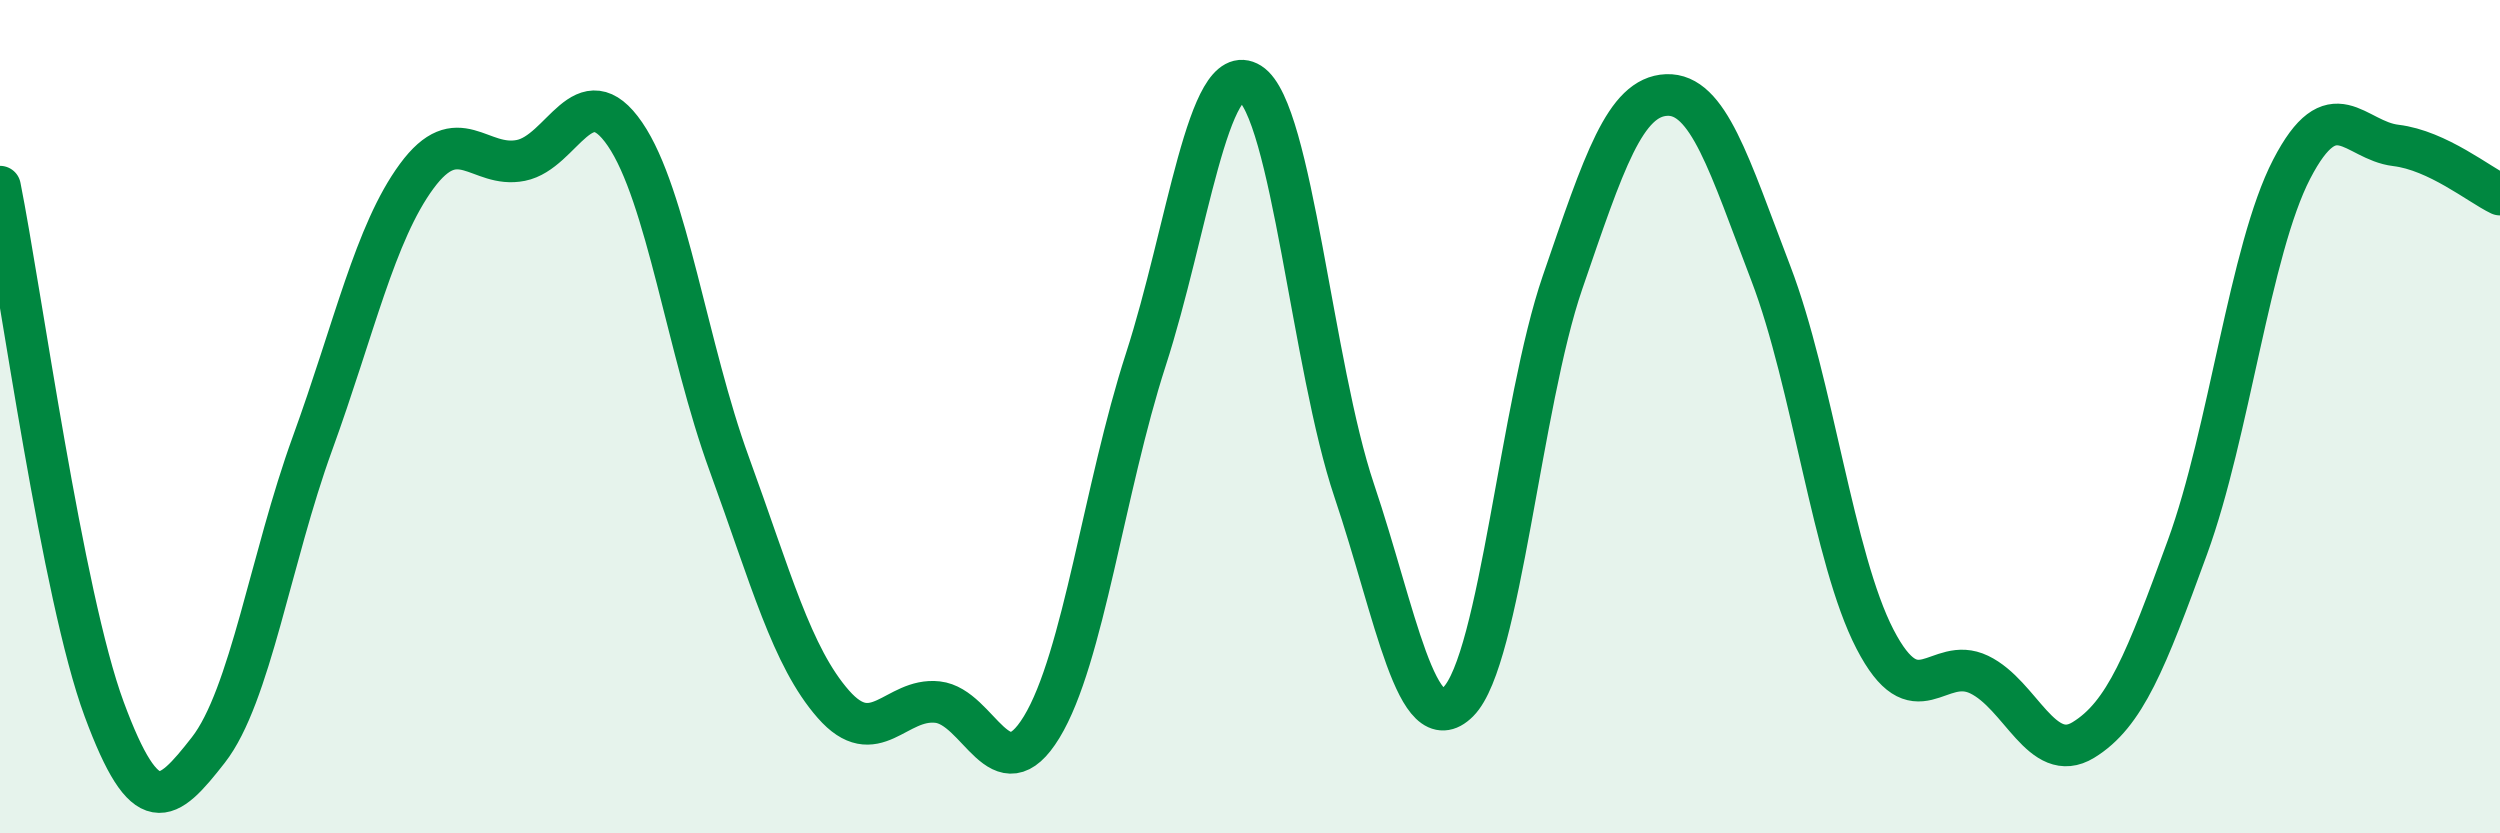 
    <svg width="60" height="20" viewBox="0 0 60 20" xmlns="http://www.w3.org/2000/svg">
      <path
        d="M 0,4.48 C 0.5,6.99 1.5,14.32 2.5,17.02 C 3.5,19.72 4,19.28 5,18 C 6,16.72 6.5,13.39 7.5,10.64 C 8.5,7.89 9,5.59 10,4.23 C 11,2.87 11.5,4.05 12.5,3.85 C 13.5,3.65 14,1.76 15,3.22 C 16,4.68 16.5,8.39 17.5,11.13 C 18.5,13.87 19,15.76 20,16.9 C 21,18.04 21.5,16.74 22.5,16.85 C 23.5,16.96 24,19.09 25,17.45 C 26,15.81 26.5,11.72 27.5,8.63 C 28.5,5.54 29,1.37 30,2 C 31,2.63 31.5,8.8 32.5,11.77 C 33.5,14.74 34,17.84 35,16.84 C 36,15.84 36.5,9.69 37.5,6.78 C 38.5,3.87 39,2.32 40,2.28 C 41,2.24 41.5,3.95 42.5,6.56 C 43.5,9.17 44,13.41 45,15.34 C 46,17.27 46.5,15.71 47.5,16.19 C 48.5,16.67 49,18.37 50,17.76 C 51,17.15 51.5,15.87 52.5,13.13 C 53.5,10.39 54,5.99 55,4.06 C 56,2.13 56.5,3.37 57.5,3.49 C 58.5,3.61 59.5,4.43 60,4.67L60 20L0 20Z"
        fill="#008740"
        opacity="0.1"
        stroke-linecap="round"
        stroke-linejoin="round"
      />
      <path
        d="M 0,4.48 C 0.5,6.99 1.5,14.32 2.5,17.02 C 3.5,19.72 4,19.28 5,18 C 6,16.72 6.5,13.39 7.5,10.64 C 8.5,7.89 9,5.59 10,4.23 C 11,2.87 11.5,4.05 12.5,3.85 C 13.5,3.65 14,1.76 15,3.22 C 16,4.68 16.5,8.39 17.5,11.13 C 18.5,13.87 19,15.76 20,16.9 C 21,18.04 21.5,16.74 22.5,16.85 C 23.5,16.96 24,19.09 25,17.45 C 26,15.81 26.5,11.72 27.5,8.63 C 28.5,5.54 29,1.37 30,2 C 31,2.63 31.5,8.8 32.5,11.77 C 33.5,14.74 34,17.84 35,16.84 C 36,15.84 36.5,9.69 37.5,6.78 C 38.5,3.87 39,2.32 40,2.28 C 41,2.24 41.5,3.95 42.5,6.56 C 43.5,9.17 44,13.41 45,15.34 C 46,17.27 46.5,15.71 47.5,16.19 C 48.5,16.67 49,18.37 50,17.76 C 51,17.15 51.5,15.87 52.5,13.13 C 53.5,10.39 54,5.99 55,4.06 C 56,2.13 56.5,3.37 57.5,3.49 C 58.5,3.61 59.5,4.43 60,4.67"
        stroke="#008740"
        stroke-width="1"
        fill="none"
        stroke-linecap="round"
        stroke-linejoin="round"
      />
    </svg>
  